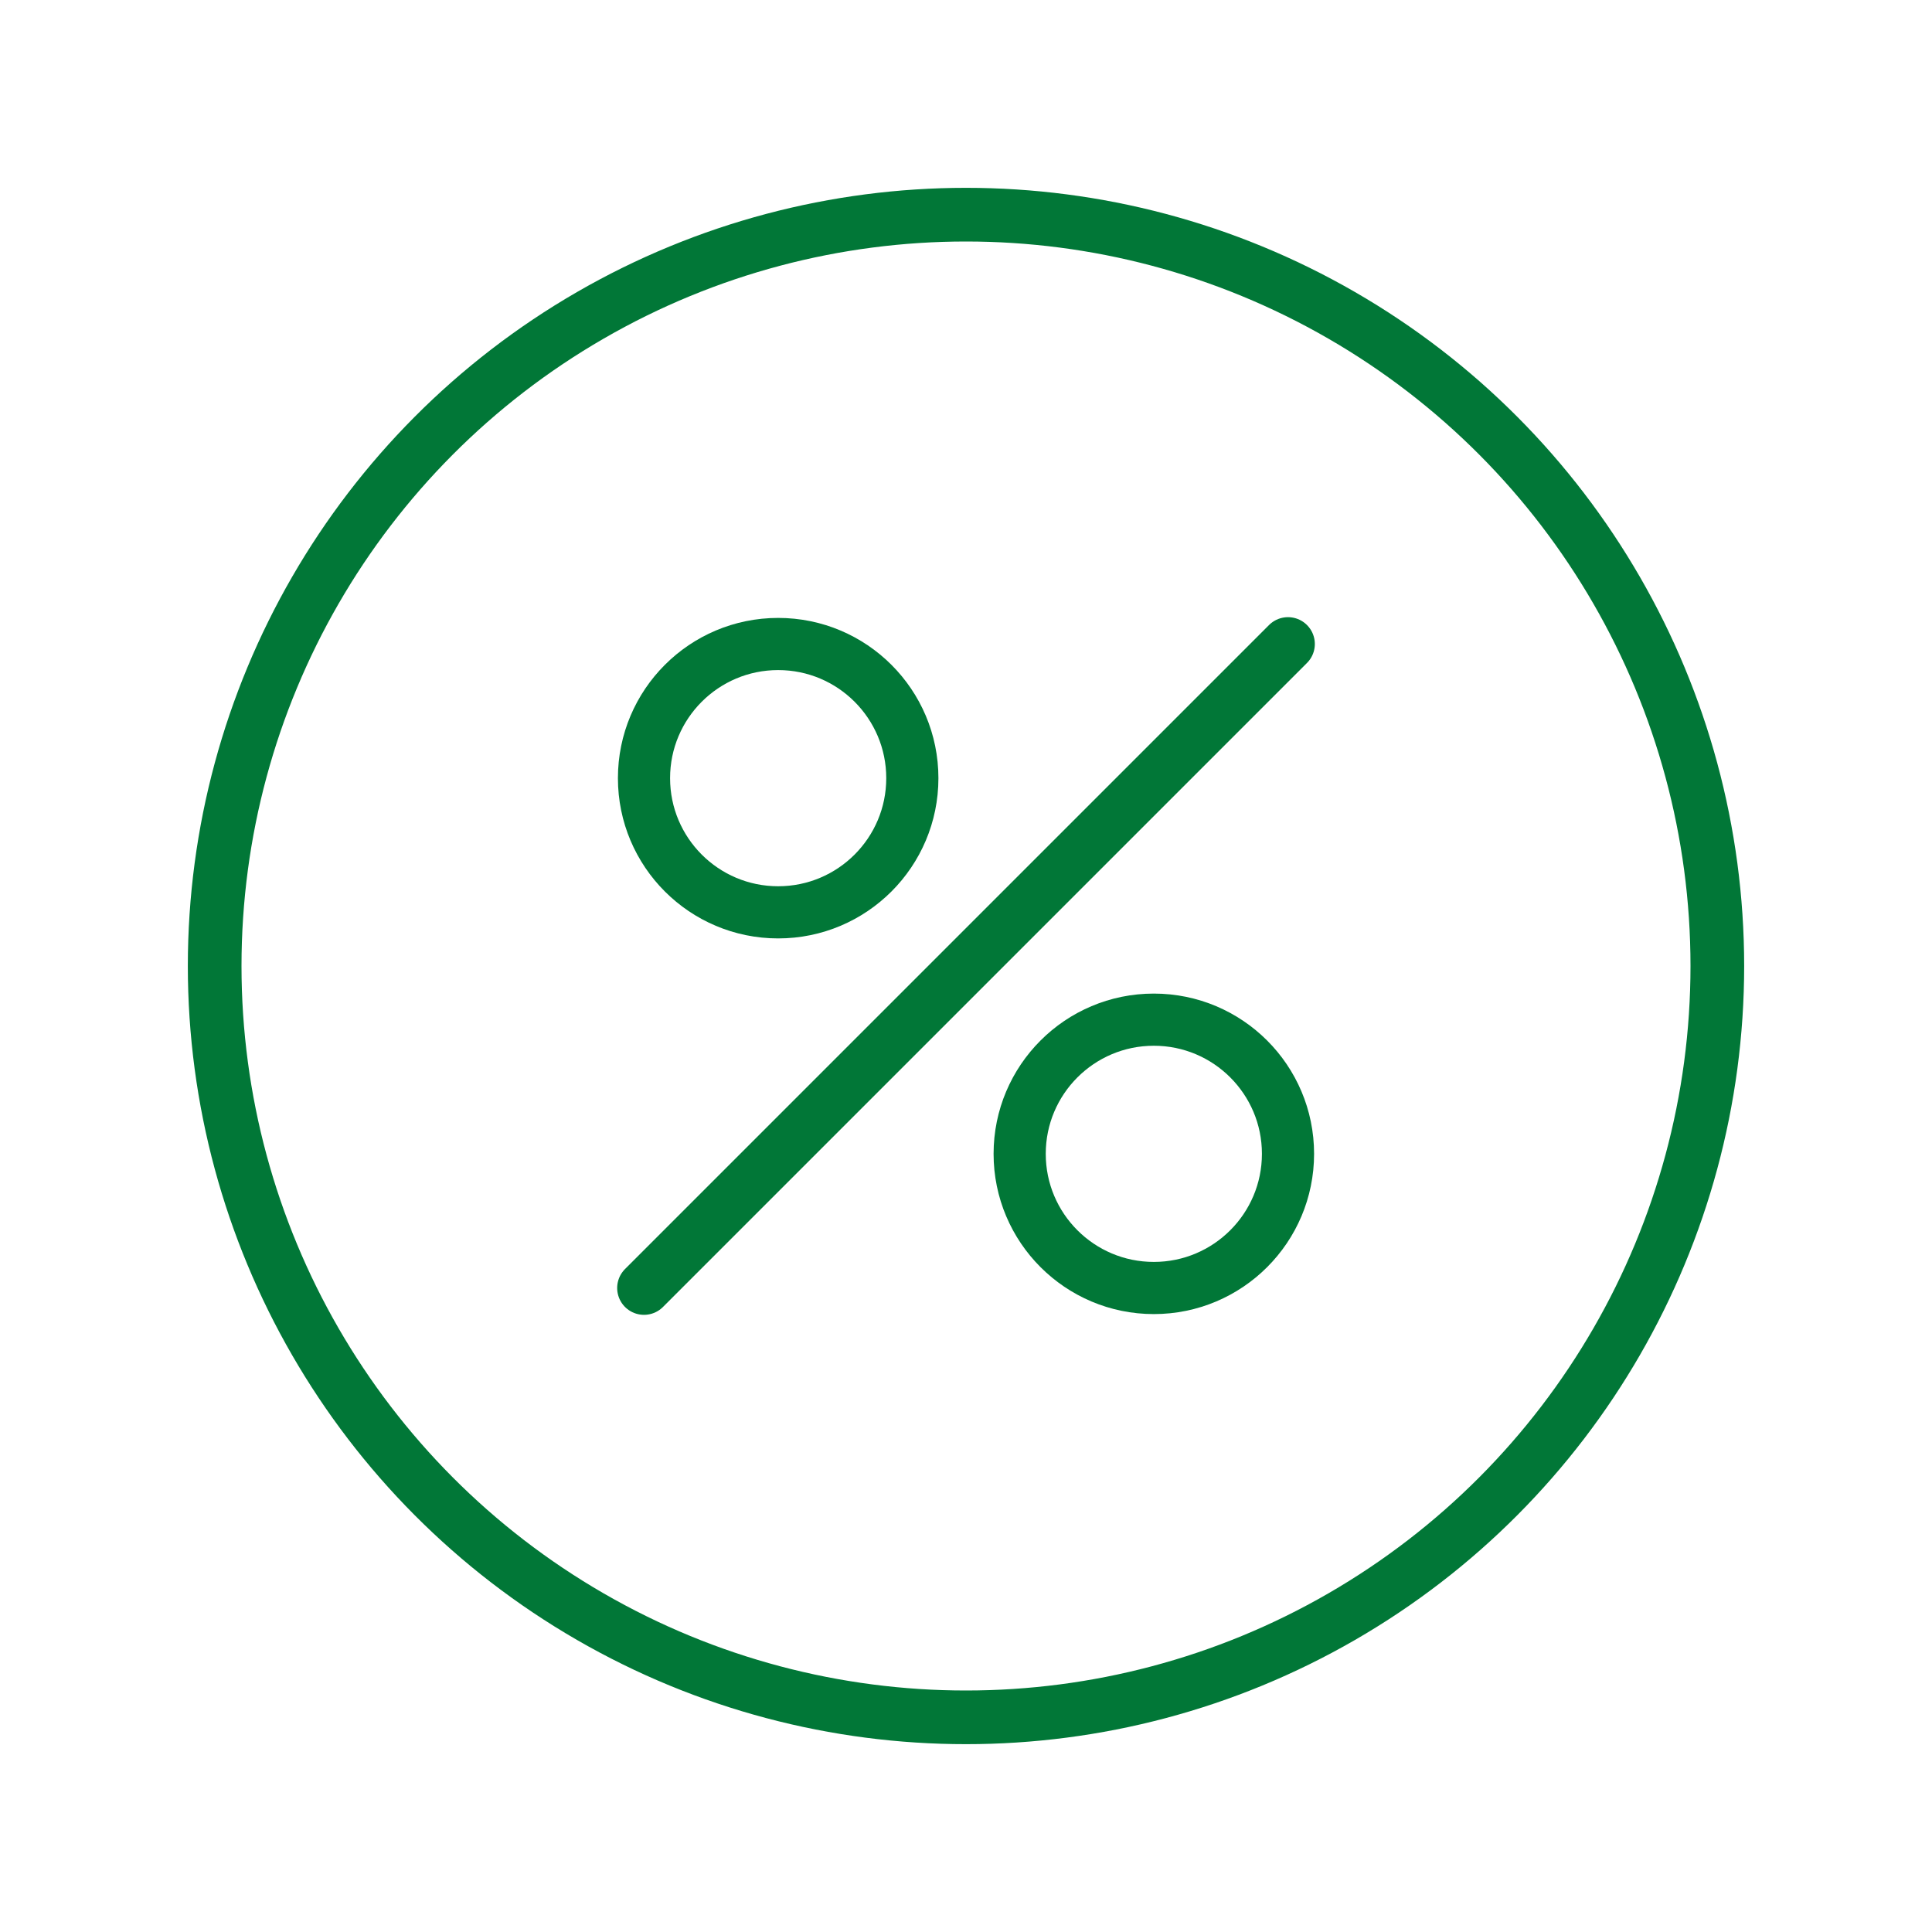 <?xml version="1.0" encoding="UTF-8"?>
<svg xmlns="http://www.w3.org/2000/svg" width="72" height="72" viewBox="0 0 72 72" fill="none">
  <path d="M29 34C31.761 34 34 31.761 34 29C34 26.239 31.761 24 29 24C26.239 24 24 26.239 24 29C24 31.761 26.239 34 29 34Z" stroke="#017737" stroke-width="1.944"></path>
  <path d="M43 48C45.761 48 48 45.761 48 43C48 40.239 45.761 38 43 38C40.239 38 38 40.239 38 43C38 45.761 40.239 48 43 48Z" stroke="#017737" stroke-width="1.944"></path>
  <path d="M24 48L48 24" stroke="#017737" stroke-width="2" stroke-linecap="round"></path>
  <circle cx="36" cy="36" r="28" stroke="#017737" stroke-width="2"></circle>
</svg>
